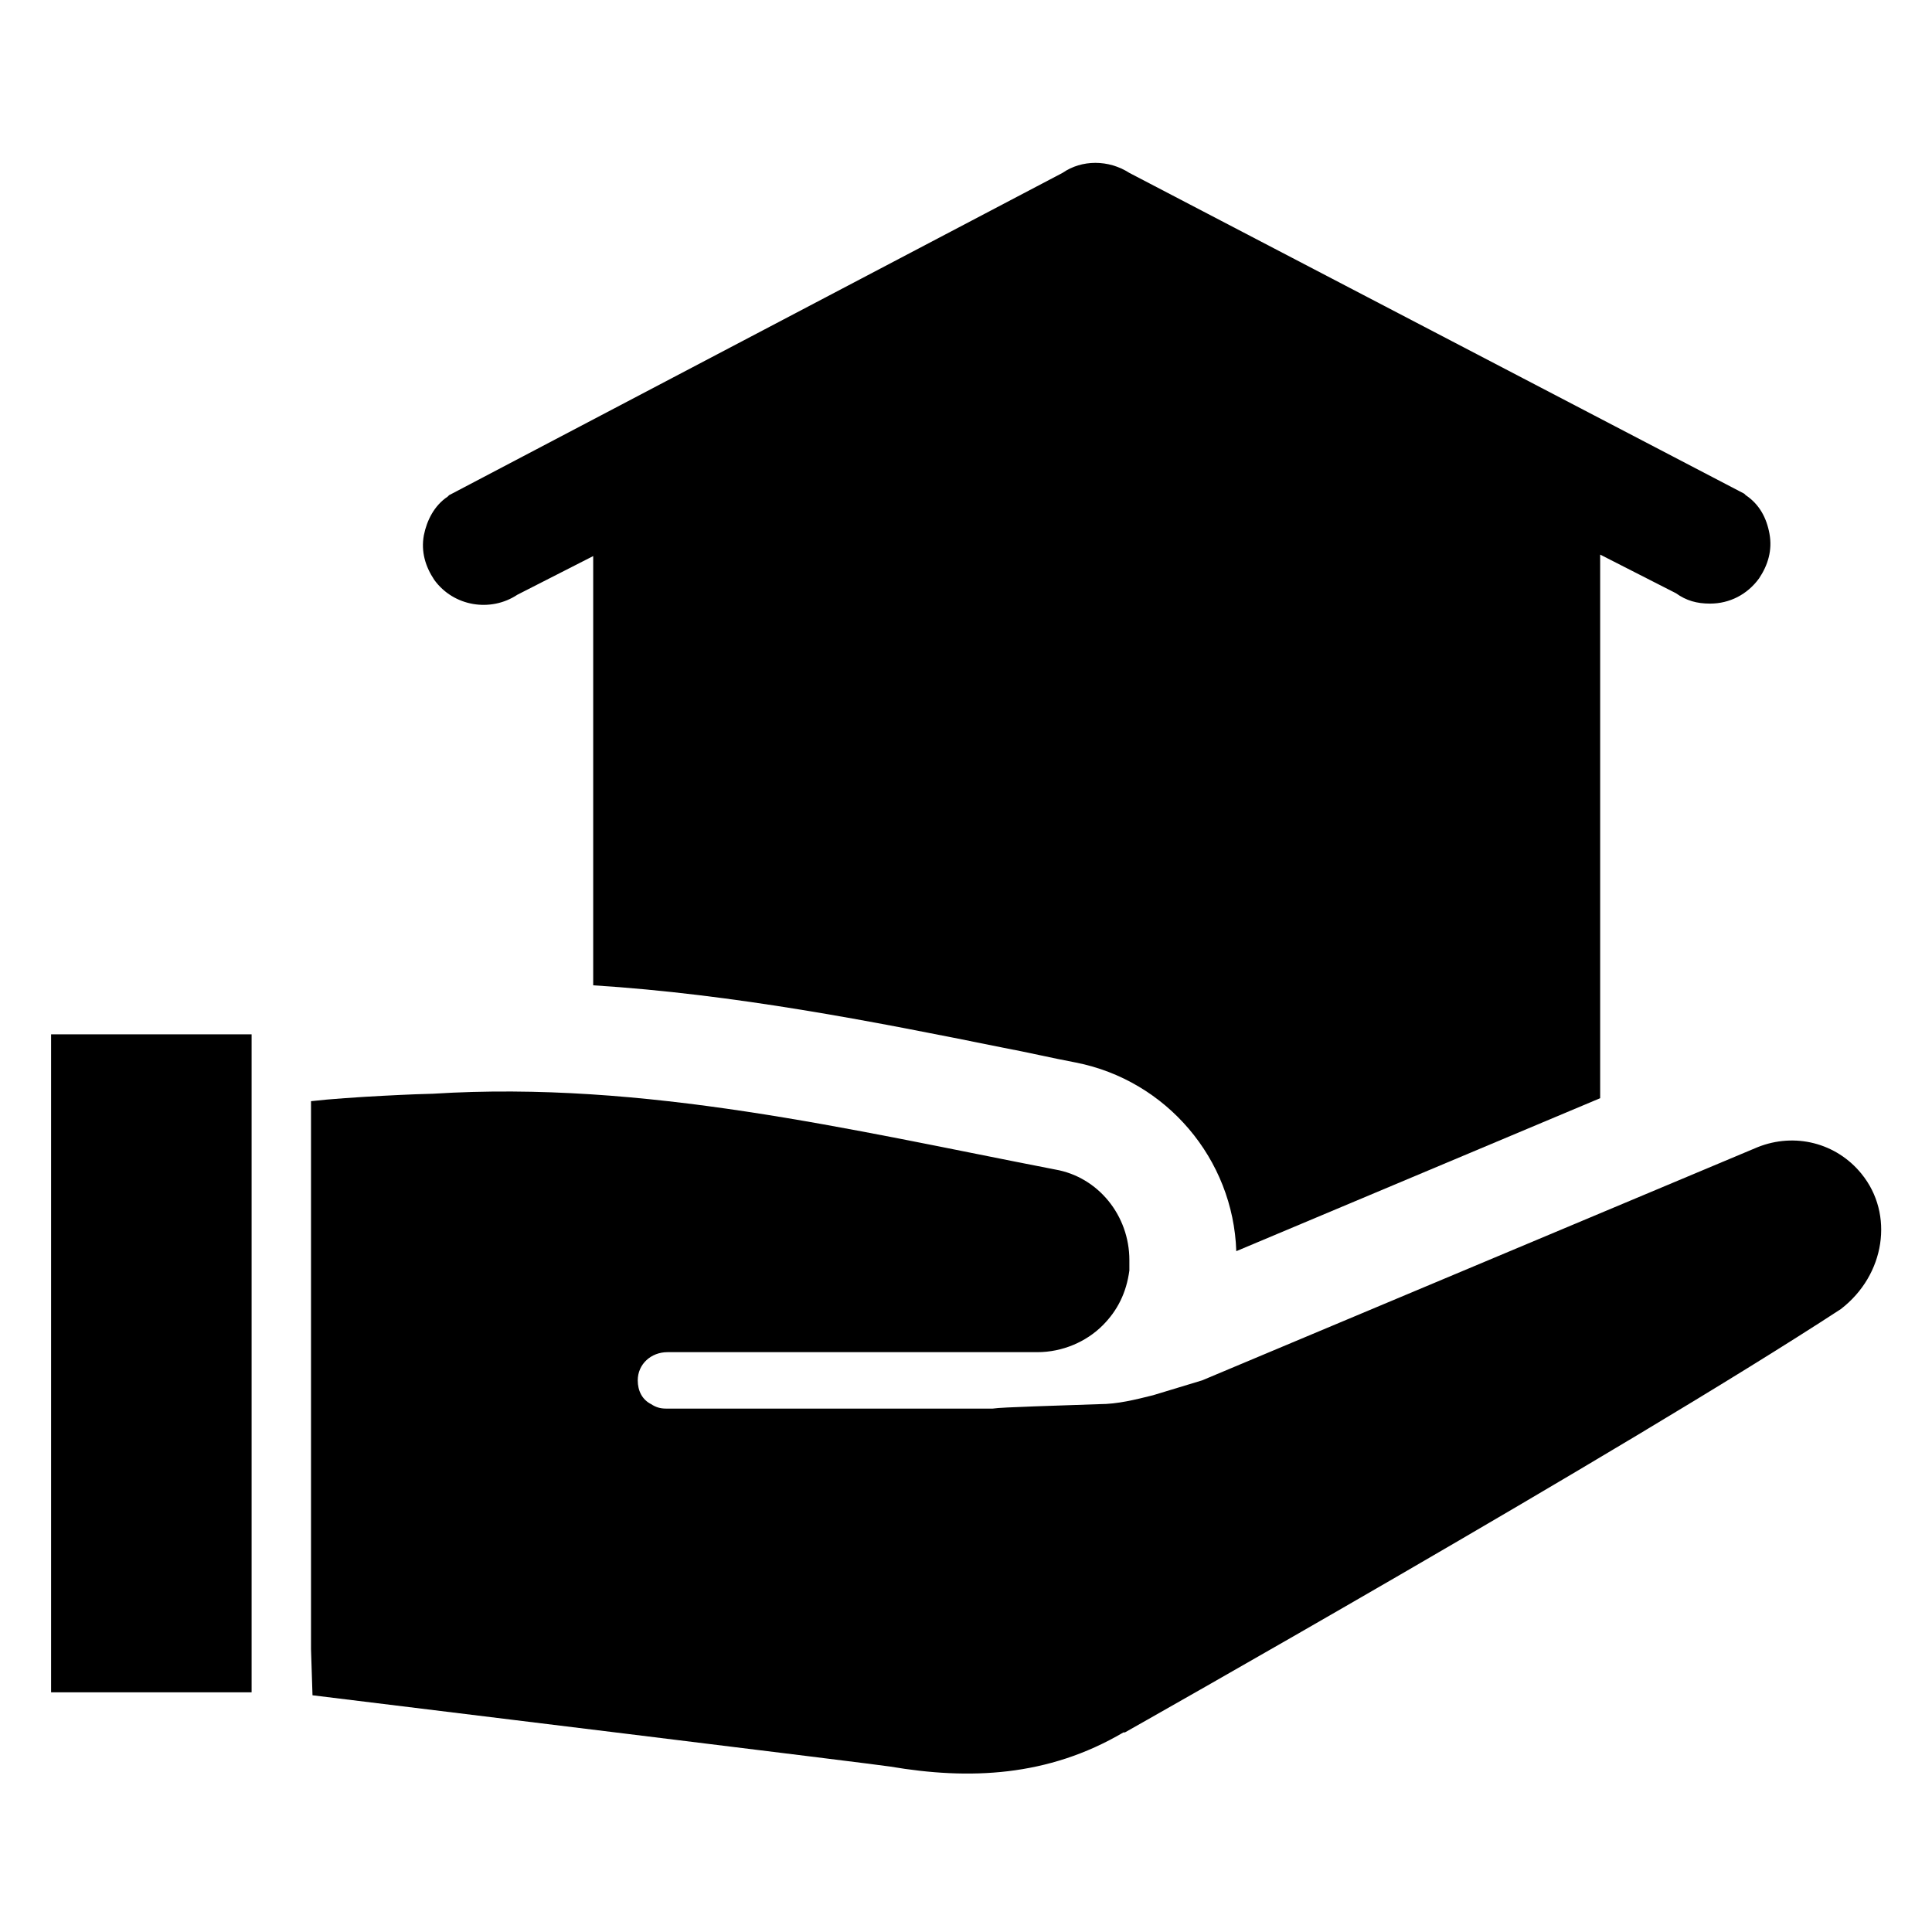 <?xml version="1.0" encoding="UTF-8"?>
<!-- Uploaded to: SVG Repo, www.svgrepo.com, Generator: SVG Repo Mixer Tools -->
<svg fill="#000000" width="800px" height="800px" version="1.1" viewBox="144 144 512 512" xmlns="http://www.w3.org/2000/svg">
 <g>
  <path d="m637.34 455.1c-6.691-8.266-17.711-11.02-27.551-7.086l-147.21 61.797-12.988 3.938c-4.723 1.18-9.445 2.363-14.168 2.363-10.629 0.395-25.977 0.789-28.34 1.18h-86.594c-1.574 0-2.754-0.395-3.938-1.18-2.363-1.18-3.543-3.543-3.543-6.297 0-4.328 3.543-7.477 7.871-7.477h98.008c6.691 0 12.988-2.754 17.32-7.086 3.938-3.938 6.297-8.66 7.086-14.562v-2.754c0-11.809-8.266-22.043-19.68-24.008-54.711-10.629-108.63-23.617-164.92-20.074-2.363 0-22.043 0.789-32.273 1.969v145.24l0.395 12.203c19.285 2.363 151.14 18.5 153.11 18.895 20.859 3.543 41.723 2.754 61.797-9.055h0.395s131.86-74.391 189.71-112.18c11.801-9.062 14.164-25.199 5.504-35.828z"/>
  <path d="m281.13 301.6 20.074-10.234v113.75c37.391 2.363 73.602 9.445 108.63 16.531 6.297 1.18 12.988 2.754 19.285 3.938 24.008 4.723 41.723 25.586 42.508 49.988l96.434-40.539v-144.06l20.074 10.234c2.754 1.969 5.512 2.754 9.055 2.754 5.117 0 9.84-2.363 12.988-6.691 2.363-3.543 3.543-7.477 2.754-11.809-0.789-4.328-2.754-7.871-6.297-10.234l-0.395-0.395-162.95-85.016c-5.512-3.543-12.594-3.543-17.711 0l-162.56 85.41-0.395 0.395c-3.543 2.363-5.512 6.297-6.297 10.234-0.789 4.328 0.395 8.266 2.754 11.809 5.121 7.082 14.961 8.656 22.047 3.934z"/>
  <path d="m157.54 418.11h53.137v174.37h-53.137z"/>
 </g>
</svg>